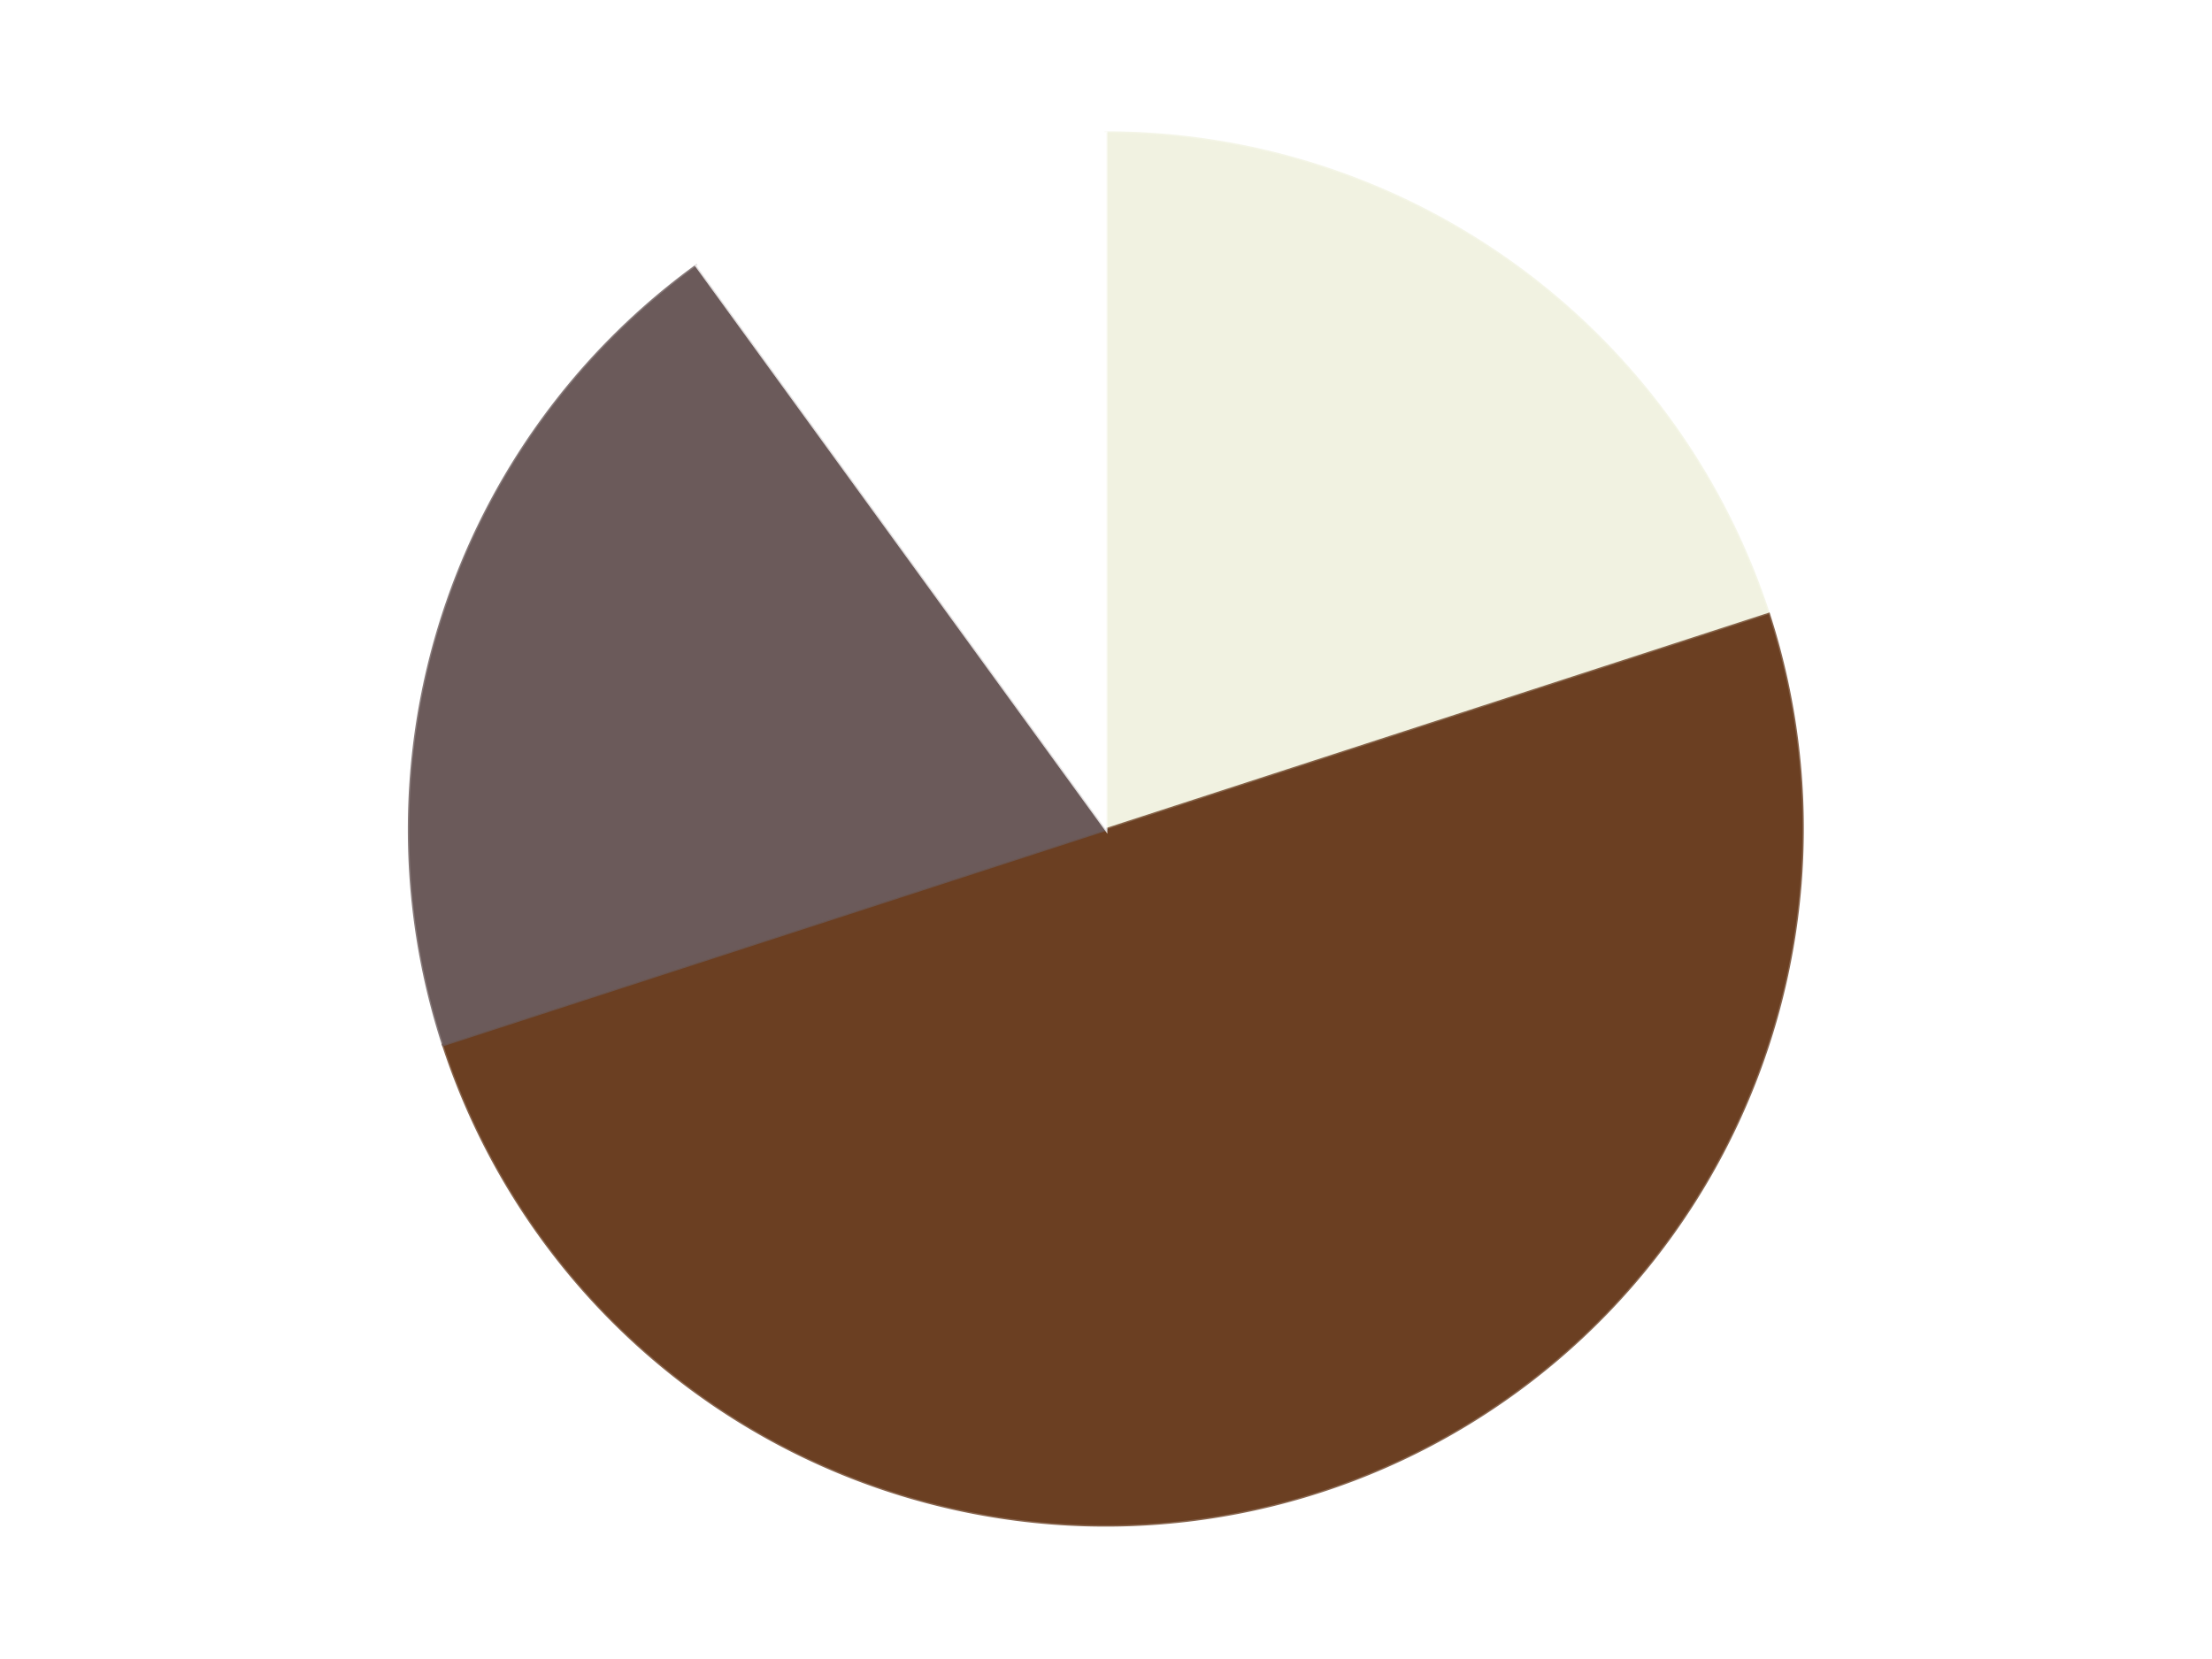 <?xml version='1.0' encoding='utf-8'?>
<svg xmlns="http://www.w3.org/2000/svg" xmlns:xlink="http://www.w3.org/1999/xlink" id="chart-cf14e63b-c0dd-4929-9b58-4157f1d5f2d1" class="pygal-chart" viewBox="0 0 800 600"><!--Generated with pygal 3.0.4 (lxml) ©Kozea 2012-2016 on 2024-07-06--><!--http://pygal.org--><!--http://github.com/Kozea/pygal--><defs><style type="text/css">#chart-cf14e63b-c0dd-4929-9b58-4157f1d5f2d1{-webkit-user-select:none;-webkit-font-smoothing:antialiased;font-family:Consolas,"Liberation Mono",Menlo,Courier,monospace}#chart-cf14e63b-c0dd-4929-9b58-4157f1d5f2d1 .title{font-family:Consolas,"Liberation Mono",Menlo,Courier,monospace;font-size:16px}#chart-cf14e63b-c0dd-4929-9b58-4157f1d5f2d1 .legends .legend text{font-family:Consolas,"Liberation Mono",Menlo,Courier,monospace;font-size:14px}#chart-cf14e63b-c0dd-4929-9b58-4157f1d5f2d1 .axis text{font-family:Consolas,"Liberation Mono",Menlo,Courier,monospace;font-size:10px}#chart-cf14e63b-c0dd-4929-9b58-4157f1d5f2d1 .axis text.major{font-family:Consolas,"Liberation Mono",Menlo,Courier,monospace;font-size:10px}#chart-cf14e63b-c0dd-4929-9b58-4157f1d5f2d1 .text-overlay text.value{font-family:Consolas,"Liberation Mono",Menlo,Courier,monospace;font-size:16px}#chart-cf14e63b-c0dd-4929-9b58-4157f1d5f2d1 .text-overlay text.label{font-family:Consolas,"Liberation Mono",Menlo,Courier,monospace;font-size:10px}#chart-cf14e63b-c0dd-4929-9b58-4157f1d5f2d1 .tooltip{font-family:Consolas,"Liberation Mono",Menlo,Courier,monospace;font-size:14px}#chart-cf14e63b-c0dd-4929-9b58-4157f1d5f2d1 text.no_data{font-family:Consolas,"Liberation Mono",Menlo,Courier,monospace;font-size:64px}
#chart-cf14e63b-c0dd-4929-9b58-4157f1d5f2d1{background-color:transparent}#chart-cf14e63b-c0dd-4929-9b58-4157f1d5f2d1 path,#chart-cf14e63b-c0dd-4929-9b58-4157f1d5f2d1 line,#chart-cf14e63b-c0dd-4929-9b58-4157f1d5f2d1 rect,#chart-cf14e63b-c0dd-4929-9b58-4157f1d5f2d1 circle{-webkit-transition:150ms;-moz-transition:150ms;transition:150ms}#chart-cf14e63b-c0dd-4929-9b58-4157f1d5f2d1 .graph &gt; .background{fill:transparent}#chart-cf14e63b-c0dd-4929-9b58-4157f1d5f2d1 .plot &gt; .background{fill:transparent}#chart-cf14e63b-c0dd-4929-9b58-4157f1d5f2d1 .graph{fill:rgba(0,0,0,.87)}#chart-cf14e63b-c0dd-4929-9b58-4157f1d5f2d1 text.no_data{fill:rgba(0,0,0,1)}#chart-cf14e63b-c0dd-4929-9b58-4157f1d5f2d1 .title{fill:rgba(0,0,0,1)}#chart-cf14e63b-c0dd-4929-9b58-4157f1d5f2d1 .legends .legend text{fill:rgba(0,0,0,.87)}#chart-cf14e63b-c0dd-4929-9b58-4157f1d5f2d1 .legends .legend:hover text{fill:rgba(0,0,0,1)}#chart-cf14e63b-c0dd-4929-9b58-4157f1d5f2d1 .axis .line{stroke:rgba(0,0,0,1)}#chart-cf14e63b-c0dd-4929-9b58-4157f1d5f2d1 .axis .guide.line{stroke:rgba(0,0,0,.54)}#chart-cf14e63b-c0dd-4929-9b58-4157f1d5f2d1 .axis .major.line{stroke:rgba(0,0,0,.87)}#chart-cf14e63b-c0dd-4929-9b58-4157f1d5f2d1 .axis text.major{fill:rgba(0,0,0,1)}#chart-cf14e63b-c0dd-4929-9b58-4157f1d5f2d1 .axis.y .guides:hover .guide.line,#chart-cf14e63b-c0dd-4929-9b58-4157f1d5f2d1 .line-graph .axis.x .guides:hover .guide.line,#chart-cf14e63b-c0dd-4929-9b58-4157f1d5f2d1 .stackedline-graph .axis.x .guides:hover .guide.line,#chart-cf14e63b-c0dd-4929-9b58-4157f1d5f2d1 .xy-graph .axis.x .guides:hover .guide.line{stroke:rgba(0,0,0,1)}#chart-cf14e63b-c0dd-4929-9b58-4157f1d5f2d1 .axis .guides:hover text{fill:rgba(0,0,0,1)}#chart-cf14e63b-c0dd-4929-9b58-4157f1d5f2d1 .reactive{fill-opacity:1.0;stroke-opacity:.8;stroke-width:1}#chart-cf14e63b-c0dd-4929-9b58-4157f1d5f2d1 .ci{stroke:rgba(0,0,0,.87)}#chart-cf14e63b-c0dd-4929-9b58-4157f1d5f2d1 .reactive.active,#chart-cf14e63b-c0dd-4929-9b58-4157f1d5f2d1 .active .reactive{fill-opacity:0.6;stroke-opacity:.9;stroke-width:4}#chart-cf14e63b-c0dd-4929-9b58-4157f1d5f2d1 .ci .reactive.active{stroke-width:1.5}#chart-cf14e63b-c0dd-4929-9b58-4157f1d5f2d1 .series text{fill:rgba(0,0,0,1)}#chart-cf14e63b-c0dd-4929-9b58-4157f1d5f2d1 .tooltip rect{fill:transparent;stroke:rgba(0,0,0,1);-webkit-transition:opacity 150ms;-moz-transition:opacity 150ms;transition:opacity 150ms}#chart-cf14e63b-c0dd-4929-9b58-4157f1d5f2d1 .tooltip .label{fill:rgba(0,0,0,.87)}#chart-cf14e63b-c0dd-4929-9b58-4157f1d5f2d1 .tooltip .label{fill:rgba(0,0,0,.87)}#chart-cf14e63b-c0dd-4929-9b58-4157f1d5f2d1 .tooltip .legend{font-size:.8em;fill:rgba(0,0,0,.54)}#chart-cf14e63b-c0dd-4929-9b58-4157f1d5f2d1 .tooltip .x_label{font-size:.6em;fill:rgba(0,0,0,1)}#chart-cf14e63b-c0dd-4929-9b58-4157f1d5f2d1 .tooltip .xlink{font-size:.5em;text-decoration:underline}#chart-cf14e63b-c0dd-4929-9b58-4157f1d5f2d1 .tooltip .value{font-size:1.5em}#chart-cf14e63b-c0dd-4929-9b58-4157f1d5f2d1 .bound{font-size:.5em}#chart-cf14e63b-c0dd-4929-9b58-4157f1d5f2d1 .max-value{font-size:.75em;fill:rgba(0,0,0,.54)}#chart-cf14e63b-c0dd-4929-9b58-4157f1d5f2d1 .map-element{fill:transparent;stroke:rgba(0,0,0,.54) !important}#chart-cf14e63b-c0dd-4929-9b58-4157f1d5f2d1 .map-element .reactive{fill-opacity:inherit;stroke-opacity:inherit}#chart-cf14e63b-c0dd-4929-9b58-4157f1d5f2d1 .color-0,#chart-cf14e63b-c0dd-4929-9b58-4157f1d5f2d1 .color-0 a:visited{stroke:#F44336;fill:#F44336}#chart-cf14e63b-c0dd-4929-9b58-4157f1d5f2d1 .color-1,#chart-cf14e63b-c0dd-4929-9b58-4157f1d5f2d1 .color-1 a:visited{stroke:#3F51B5;fill:#3F51B5}#chart-cf14e63b-c0dd-4929-9b58-4157f1d5f2d1 .color-2,#chart-cf14e63b-c0dd-4929-9b58-4157f1d5f2d1 .color-2 a:visited{stroke:#009688;fill:#009688}#chart-cf14e63b-c0dd-4929-9b58-4157f1d5f2d1 .color-3,#chart-cf14e63b-c0dd-4929-9b58-4157f1d5f2d1 .color-3 a:visited{stroke:#FFC107;fill:#FFC107}#chart-cf14e63b-c0dd-4929-9b58-4157f1d5f2d1 .text-overlay .color-0 text{fill:black}#chart-cf14e63b-c0dd-4929-9b58-4157f1d5f2d1 .text-overlay .color-1 text{fill:black}#chart-cf14e63b-c0dd-4929-9b58-4157f1d5f2d1 .text-overlay .color-2 text{fill:black}#chart-cf14e63b-c0dd-4929-9b58-4157f1d5f2d1 .text-overlay .color-3 text{fill:black}
#chart-cf14e63b-c0dd-4929-9b58-4157f1d5f2d1 text.no_data{text-anchor:middle}#chart-cf14e63b-c0dd-4929-9b58-4157f1d5f2d1 .guide.line{fill:none}#chart-cf14e63b-c0dd-4929-9b58-4157f1d5f2d1 .centered{text-anchor:middle}#chart-cf14e63b-c0dd-4929-9b58-4157f1d5f2d1 .title{text-anchor:middle}#chart-cf14e63b-c0dd-4929-9b58-4157f1d5f2d1 .legends .legend text{fill-opacity:1}#chart-cf14e63b-c0dd-4929-9b58-4157f1d5f2d1 .axis.x text{text-anchor:middle}#chart-cf14e63b-c0dd-4929-9b58-4157f1d5f2d1 .axis.x:not(.web) text[transform]{text-anchor:start}#chart-cf14e63b-c0dd-4929-9b58-4157f1d5f2d1 .axis.x:not(.web) text[transform].backwards{text-anchor:end}#chart-cf14e63b-c0dd-4929-9b58-4157f1d5f2d1 .axis.y text{text-anchor:end}#chart-cf14e63b-c0dd-4929-9b58-4157f1d5f2d1 .axis.y text[transform].backwards{text-anchor:start}#chart-cf14e63b-c0dd-4929-9b58-4157f1d5f2d1 .axis.y2 text{text-anchor:start}#chart-cf14e63b-c0dd-4929-9b58-4157f1d5f2d1 .axis.y2 text[transform].backwards{text-anchor:end}#chart-cf14e63b-c0dd-4929-9b58-4157f1d5f2d1 .axis .guide.line{stroke-dasharray:4,4;stroke:black}#chart-cf14e63b-c0dd-4929-9b58-4157f1d5f2d1 .axis .major.guide.line{stroke-dasharray:6,6;stroke:black}#chart-cf14e63b-c0dd-4929-9b58-4157f1d5f2d1 .horizontal .axis.y .guide.line,#chart-cf14e63b-c0dd-4929-9b58-4157f1d5f2d1 .horizontal .axis.y2 .guide.line,#chart-cf14e63b-c0dd-4929-9b58-4157f1d5f2d1 .vertical .axis.x .guide.line{opacity:0}#chart-cf14e63b-c0dd-4929-9b58-4157f1d5f2d1 .horizontal .axis.always_show .guide.line,#chart-cf14e63b-c0dd-4929-9b58-4157f1d5f2d1 .vertical .axis.always_show .guide.line{opacity:1 !important}#chart-cf14e63b-c0dd-4929-9b58-4157f1d5f2d1 .axis.y .guides:hover .guide.line,#chart-cf14e63b-c0dd-4929-9b58-4157f1d5f2d1 .axis.y2 .guides:hover .guide.line,#chart-cf14e63b-c0dd-4929-9b58-4157f1d5f2d1 .axis.x .guides:hover .guide.line{opacity:1}#chart-cf14e63b-c0dd-4929-9b58-4157f1d5f2d1 .axis .guides:hover text{opacity:1}#chart-cf14e63b-c0dd-4929-9b58-4157f1d5f2d1 .nofill{fill:none}#chart-cf14e63b-c0dd-4929-9b58-4157f1d5f2d1 .subtle-fill{fill-opacity:.2}#chart-cf14e63b-c0dd-4929-9b58-4157f1d5f2d1 .dot{stroke-width:1px;fill-opacity:1;stroke-opacity:1}#chart-cf14e63b-c0dd-4929-9b58-4157f1d5f2d1 .dot.active{stroke-width:5px}#chart-cf14e63b-c0dd-4929-9b58-4157f1d5f2d1 .dot.negative{fill:transparent}#chart-cf14e63b-c0dd-4929-9b58-4157f1d5f2d1 text,#chart-cf14e63b-c0dd-4929-9b58-4157f1d5f2d1 tspan{stroke:none !important}#chart-cf14e63b-c0dd-4929-9b58-4157f1d5f2d1 .series text.active{opacity:1}#chart-cf14e63b-c0dd-4929-9b58-4157f1d5f2d1 .tooltip rect{fill-opacity:.95;stroke-width:.5}#chart-cf14e63b-c0dd-4929-9b58-4157f1d5f2d1 .tooltip text{fill-opacity:1}#chart-cf14e63b-c0dd-4929-9b58-4157f1d5f2d1 .showable{visibility:hidden}#chart-cf14e63b-c0dd-4929-9b58-4157f1d5f2d1 .showable.shown{visibility:visible}#chart-cf14e63b-c0dd-4929-9b58-4157f1d5f2d1 .gauge-background{fill:rgba(229,229,229,1);stroke:none}#chart-cf14e63b-c0dd-4929-9b58-4157f1d5f2d1 .bg-lines{stroke:transparent;stroke-width:2px}</style><script type="text/javascript">window.pygal = window.pygal || {};window.pygal.config = window.pygal.config || {};window.pygal.config['cf14e63b-c0dd-4929-9b58-4157f1d5f2d1'] = {"allow_interruptions": false, "box_mode": "extremes", "classes": ["pygal-chart"], "css": ["file://style.css", "file://graph.css"], "defs": [], "disable_xml_declaration": false, "dots_size": 2.5, "dynamic_print_values": false, "explicit_size": false, "fill": false, "force_uri_protocol": "https", "formatter": null, "half_pie": false, "height": 600, "include_x_axis": false, "inner_radius": 0, "interpolate": null, "interpolation_parameters": {}, "interpolation_precision": 250, "inverse_y_axis": false, "js": ["//kozea.github.io/pygal.js/2.0.x/pygal-tooltips.min.js"], "legend_at_bottom": false, "legend_at_bottom_columns": null, "legend_box_size": 12, "logarithmic": false, "margin": 20, "margin_bottom": null, "margin_left": null, "margin_right": null, "margin_top": null, "max_scale": 16, "min_scale": 4, "missing_value_fill_truncation": "x", "no_data_text": "No data", "no_prefix": false, "order_min": null, "pretty_print": false, "print_labels": false, "print_values": false, "print_values_position": "center", "print_zeroes": true, "range": null, "rounded_bars": null, "secondary_range": null, "show_dots": true, "show_legend": false, "show_minor_x_labels": true, "show_minor_y_labels": true, "show_only_major_dots": false, "show_x_guides": false, "show_x_labels": true, "show_y_guides": true, "show_y_labels": true, "spacing": 10, "stack_from_top": false, "strict": false, "stroke": true, "stroke_style": null, "style": {"background": "transparent", "ci_colors": [], "colors": ["#F44336", "#3F51B5", "#009688", "#FFC107", "#FF5722", "#9C27B0", "#03A9F4", "#8BC34A", "#FF9800", "#E91E63", "#2196F3", "#4CAF50", "#FFEB3B", "#673AB7", "#00BCD4", "#CDDC39", "#9E9E9E", "#607D8B"], "dot_opacity": "1", "font_family": "Consolas, \"Liberation Mono\", Menlo, Courier, monospace", "foreground": "rgba(0, 0, 0, .87)", "foreground_strong": "rgba(0, 0, 0, 1)", "foreground_subtle": "rgba(0, 0, 0, .54)", "guide_stroke_color": "black", "guide_stroke_dasharray": "4,4", "label_font_family": "Consolas, \"Liberation Mono\", Menlo, Courier, monospace", "label_font_size": 10, "legend_font_family": "Consolas, \"Liberation Mono\", Menlo, Courier, monospace", "legend_font_size": 14, "major_guide_stroke_color": "black", "major_guide_stroke_dasharray": "6,6", "major_label_font_family": "Consolas, \"Liberation Mono\", Menlo, Courier, monospace", "major_label_font_size": 10, "no_data_font_family": "Consolas, \"Liberation Mono\", Menlo, Courier, monospace", "no_data_font_size": 64, "opacity": "1.0", "opacity_hover": "0.6", "plot_background": "transparent", "stroke_opacity": ".8", "stroke_opacity_hover": ".9", "stroke_width": "1", "stroke_width_hover": "4", "title_font_family": "Consolas, \"Liberation Mono\", Menlo, Courier, monospace", "title_font_size": 16, "tooltip_font_family": "Consolas, \"Liberation Mono\", Menlo, Courier, monospace", "tooltip_font_size": 14, "transition": "150ms", "value_background": "rgba(229, 229, 229, 1)", "value_colors": [], "value_font_family": "Consolas, \"Liberation Mono\", Menlo, Courier, monospace", "value_font_size": 16, "value_label_font_family": "Consolas, \"Liberation Mono\", Menlo, Courier, monospace", "value_label_font_size": 10}, "title": null, "tooltip_border_radius": 0, "tooltip_fancy_mode": true, "truncate_label": null, "truncate_legend": null, "width": 800, "x_label_rotation": 0, "x_labels": null, "x_labels_major": null, "x_labels_major_count": null, "x_labels_major_every": null, "x_title": null, "xrange": null, "y_label_rotation": 0, "y_labels": null, "y_labels_major": null, "y_labels_major_count": null, "y_labels_major_every": null, "y_title": null, "zero": 0, "legends": ["Chrome Gold", "Brown", "Dark Gray", "White"]}</script><script type="text/javascript" xlink:href="https://kozea.github.io/pygal.js/2.0.x/pygal-tooltips.min.js"/></defs><title>Pygal</title><g class="graph pie-graph vertical"><rect x="0" y="0" width="800" height="600" class="background"/><g transform="translate(20, 20)" class="plot"><rect x="0" y="0" width="760" height="560" class="background"/><g class="series serie-0 color-0"><g class="slices"><g class="slice" style="fill: #f1f2e1; stroke: #f1f2e1"><path d="M380 28 A252 252 0 0 1 619.666 202.128 L380 280 A0 0 0 0 0 380 280 z" class="slice reactive tooltip-trigger"/><desc class="value">2</desc><desc class="x centered">454.0609417888516</desc><desc class="y centered">178.06385870875664</desc></g></g></g><g class="series serie-1 color-1"><g class="slices"><g class="slice" style="fill: #6B3F22; stroke: #6B3F22"><path d="M619.666 202.128 A252 252 0 0 1 140.334 357.872 L380 280 A0 0 0 0 0 380 280 z" class="slice reactive tooltip-trigger"/><desc class="value">5</desc><desc class="x centered">418.9361412912434</desc><desc class="y centered">399.83312105318936</desc></g></g></g><g class="series serie-2 color-2"><g class="slices"><g class="slice" style="fill: #6B5A5A; stroke: #6B5A5A"><path d="M140.334 357.872 A252 252 0 0 1 231.878 76.128 L380 280 A0 0 0 0 0 380 280 z" class="slice reactive tooltip-trigger"/><desc class="value">2</desc><desc class="x centered">260.16687894681064</desc><desc class="y centered">241.06385870875664</desc></g></g></g><g class="series serie-3 color-3"><g class="slices"><g class="slice" style="fill: #FFFFFF; stroke: #FFFFFF"><path d="M231.878 76.128 A252 252 0 0 1 380 28 L380 280 A0 0 0 0 0 380 280 z" class="slice reactive tooltip-trigger"/><desc class="value">1</desc><desc class="x centered">341.0638587087566</desc><desc class="y centered">160.16687894681064</desc></g></g></g></g><g class="titles"/><g transform="translate(20, 20)" class="plot overlay"><g class="series serie-0 color-0"/><g class="series serie-1 color-1"/><g class="series serie-2 color-2"/><g class="series serie-3 color-3"/></g><g transform="translate(20, 20)" class="plot text-overlay"><g class="series serie-0 color-0"/><g class="series serie-1 color-1"/><g class="series serie-2 color-2"/><g class="series serie-3 color-3"/></g><g transform="translate(20, 20)" class="plot tooltip-overlay"><g transform="translate(0 0)" style="opacity: 0" class="tooltip"><rect rx="0" ry="0" width="0" height="0" class="tooltip-box"/><g class="text"/></g></g></g></svg>